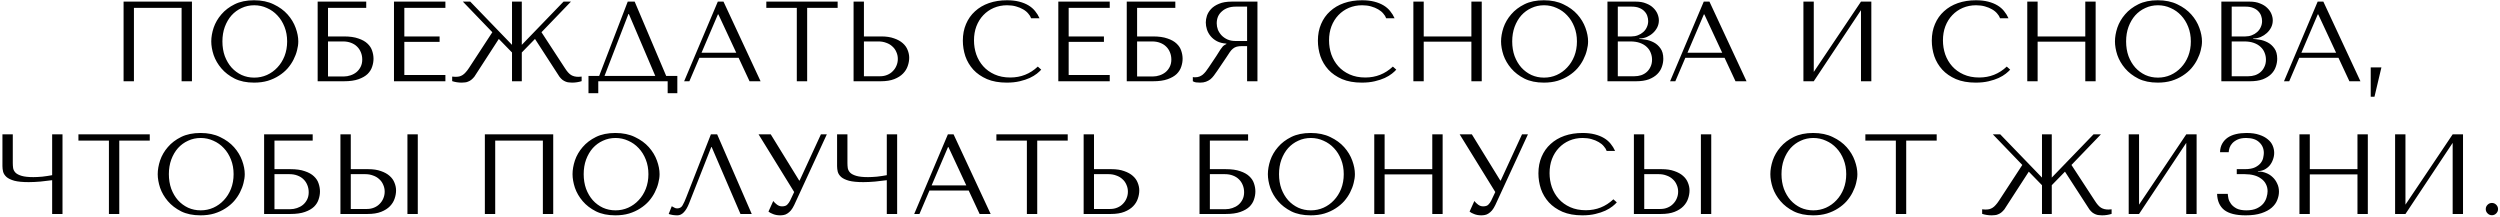 <?xml version="1.0" encoding="UTF-8"?> <svg xmlns="http://www.w3.org/2000/svg" width="923" height="80" viewBox="0 0 923 80" fill="none"> <path d="M70.867 0.6H45.625V30H49.447V2.91H67.045V30H70.867V0.6ZM77.999 15.3C77.999 16.868 78.293 18.548 78.881 20.34C79.497 22.104 80.449 23.742 81.737 25.254C83.025 26.766 84.663 28.026 86.651 29.034C88.639 30.014 91.019 30.504 93.791 30.504C95.667 30.504 97.361 30.28 98.873 29.832C100.413 29.356 101.785 28.726 102.989 27.942C104.221 27.158 105.285 26.262 106.181 25.254C107.077 24.218 107.805 23.14 108.365 22.02C108.953 20.872 109.387 19.724 109.667 18.576C109.975 17.428 110.129 16.336 110.129 15.3C110.129 13.732 109.807 12.066 109.163 10.302C108.519 8.51 107.525 6.858 106.181 5.346C104.837 3.834 103.129 2.588 101.057 1.608C99.013 0.6 96.591 0.096 93.791 0.096C91.019 0.096 88.639 0.586 86.651 1.566C84.663 2.546 83.025 3.792 81.737 5.304C80.449 6.788 79.497 8.426 78.881 10.218C78.293 12.01 77.999 13.704 77.999 15.3ZM82.115 15.3C82.115 13.34 82.409 11.548 82.997 9.924C83.613 8.272 84.439 6.858 85.475 5.682C86.539 4.506 87.785 3.596 89.213 2.952C90.641 2.28 92.195 1.944 93.875 1.944C95.527 1.944 97.081 2.28 98.537 2.952C100.021 3.596 101.309 4.506 102.401 5.682C103.521 6.858 104.403 8.272 105.047 9.924C105.691 11.548 106.013 13.34 106.013 15.3C106.013 17.26 105.691 19.066 105.047 20.718C104.403 22.342 103.521 23.742 102.401 24.918C101.309 26.094 100.021 27.018 98.537 27.69C97.081 28.334 95.527 28.656 93.875 28.656C92.195 28.656 90.641 28.334 89.213 27.69C87.785 27.018 86.539 26.094 85.475 24.918C84.439 23.742 83.613 22.342 82.997 20.718C82.409 19.066 82.115 17.26 82.115 15.3ZM121.101 2.91H135.213V0.6H117.279V30H126.939C129.151 30 130.957 29.748 132.357 29.244C133.785 28.74 134.905 28.096 135.717 27.312C136.529 26.5 137.089 25.604 137.397 24.624C137.733 23.644 137.901 22.664 137.901 21.684C137.901 20.704 137.733 19.724 137.397 18.744C137.089 17.764 136.515 16.882 135.675 16.098C134.863 15.314 133.743 14.684 132.315 14.208C130.915 13.704 129.123 13.452 126.939 13.452H121.101V2.91ZM121.101 28.236V15.3H126.645C127.737 15.3 128.717 15.468 129.585 15.804C130.481 16.14 131.223 16.602 131.811 17.19C132.427 17.778 132.903 18.492 133.239 19.332C133.575 20.144 133.743 21.026 133.743 21.978C133.743 22.986 133.547 23.882 133.155 24.666C132.763 25.45 132.245 26.108 131.601 26.64C130.985 27.144 130.257 27.536 129.417 27.816C128.605 28.096 127.765 28.236 126.897 28.236H121.101ZM145.457 0.6V30H164.441V27.69H149.279V15.468H162.299V13.452H149.279V2.91H164.441V0.6H145.457ZM213.563 28.362C212.471 28.362 211.561 28.138 210.833 27.69C210.105 27.242 209.335 26.374 208.523 25.086L199.913 11.898L210.791 0.6H208.061L192.647 16.56V0.6H189.035V16.56L173.621 0.6H170.891L181.769 11.898L173.159 25.086C172.739 25.73 172.333 26.262 171.941 26.682C171.577 27.102 171.199 27.438 170.807 27.69C170.415 27.942 169.995 28.124 169.547 28.236C169.127 28.32 168.651 28.362 168.119 28.362L166.943 28.278V29.958C168.063 30.322 169.239 30.504 170.471 30.504C170.891 30.504 171.297 30.476 171.689 30.42C172.081 30.392 172.459 30.294 172.823 30.126C173.215 29.986 173.593 29.776 173.957 29.496C174.349 29.188 174.741 28.796 175.133 28.32L184.163 14.376L189.035 19.374V30H192.647V19.374L197.519 14.376L206.549 28.32C206.913 28.796 207.291 29.188 207.683 29.496C208.075 29.776 208.453 29.986 208.817 30.126C209.209 30.294 209.601 30.392 209.993 30.42C210.385 30.476 210.791 30.504 211.211 30.504C212.443 30.504 213.619 30.322 214.739 29.958V28.278L213.563 28.362ZM234.321 0.6H231.759L221.217 28.026H217.269V34.41H220.881V30H246.501V34.41H250.071V28.026H245.955L234.321 0.6ZM241.923 28.026H223.191L232.011 5.178H232.179L241.923 28.026ZM272.701 21.348L276.733 30H280.807L267.115 0.6H265.015L252.583 30H254.515L258.211 21.348H272.701ZM271.819 19.458H259.009L265.057 5.304H265.225L271.819 19.458ZM298.003 30V2.91H309.259V0.6H282.925V2.91H294.181V30H298.003ZM315.139 30H325.135C327.151 30 328.831 29.734 330.175 29.202C331.519 28.67 332.597 27.984 333.409 27.144C334.221 26.304 334.795 25.38 335.131 24.372C335.495 23.336 335.677 22.314 335.677 21.306C335.677 20.354 335.481 19.402 335.089 18.45C334.725 17.498 334.123 16.658 333.283 15.93C332.471 15.202 331.407 14.614 330.091 14.166C328.803 13.69 327.235 13.452 325.387 13.452H318.961V0.6H315.139V30ZM318.961 28.152V15.3H324.337C325.373 15.3 326.325 15.468 327.193 15.804C328.089 16.112 328.845 16.56 329.461 17.148C330.105 17.708 330.595 18.394 330.931 19.206C331.295 19.99 331.477 20.844 331.477 21.768C331.477 22.636 331.309 23.462 330.973 24.246C330.665 25.002 330.217 25.674 329.629 26.262C329.069 26.85 328.383 27.312 327.571 27.648C326.787 27.984 325.905 28.152 324.925 28.152H318.961ZM383.16 24.582C380.304 27.27 376.916 28.614 372.996 28.614C370.812 28.614 368.88 28.236 367.2 27.48C365.52 26.724 364.12 25.716 363 24.456C361.88 23.196 361.026 21.74 360.438 20.088C359.878 18.436 359.598 16.714 359.598 14.922C359.598 13.018 359.892 11.282 360.48 9.714C361.096 8.118 361.95 6.746 363.042 5.598C364.134 4.45 365.422 3.554 366.906 2.91C368.418 2.266 370.056 1.944 371.82 1.944C373.024 1.944 374.116 2.084 375.096 2.364C376.104 2.644 376.986 3.008 377.742 3.456C378.526 3.904 379.156 4.422 379.632 5.01C380.136 5.57 380.486 6.144 380.682 6.732H383.79C383.37 5.78 382.824 4.898 382.152 4.086C381.508 3.274 380.696 2.574 379.716 1.986C378.736 1.398 377.588 0.936 376.272 0.6C374.956 0.264 373.458 0.096 371.778 0.096C369.342 0.096 367.116 0.446 365.1 1.146C363.112 1.846 361.404 2.854 359.976 4.17C358.548 5.458 357.442 7.026 356.658 8.874C355.874 10.694 355.482 12.738 355.482 15.006C355.482 16.966 355.79 18.884 356.406 20.76C357.05 22.608 358.03 24.26 359.346 25.716C360.662 27.144 362.342 28.306 364.386 29.202C366.43 30.07 368.866 30.504 371.694 30.504C373.486 30.504 375.082 30.336 376.482 30C377.91 29.664 379.142 29.258 380.178 28.782C381.242 28.278 382.124 27.746 382.824 27.186C383.524 26.626 384.056 26.136 384.42 25.716L383.16 24.582ZM390.73 0.6V30H409.714V27.69H394.552V15.468H407.572V13.452H394.552V2.91H409.714V0.6H390.73ZM419.818 2.91H433.93V0.6H415.996V30H425.656C427.868 30 429.674 29.748 431.074 29.244C432.502 28.74 433.622 28.096 434.434 27.312C435.246 26.5 435.806 25.604 436.114 24.624C436.45 23.644 436.618 22.664 436.618 21.684C436.618 20.704 436.45 19.724 436.114 18.744C435.806 17.764 435.232 16.882 434.392 16.098C433.58 15.314 432.46 14.684 431.032 14.208C429.632 13.704 427.84 13.452 425.656 13.452H419.818V2.91ZM419.818 28.236V15.3H425.362C426.454 15.3 427.434 15.468 428.302 15.804C429.198 16.14 429.94 16.602 430.528 17.19C431.144 17.778 431.62 18.492 431.956 19.332C432.292 20.144 432.46 21.026 432.46 21.978C432.46 22.986 432.264 23.882 431.872 24.666C431.48 25.45 430.962 26.108 430.318 26.64C429.702 27.144 428.974 27.536 428.134 27.816C427.322 28.096 426.482 28.236 425.614 28.236H419.818ZM464.25 0.6V30H460.428V17.022H458.58C457.796 17.022 457.138 17.092 456.606 17.232C456.102 17.372 455.64 17.61 455.22 17.946C454.8 18.282 454.408 18.716 454.044 19.248C453.68 19.78 453.246 20.438 452.742 21.222L449.424 26.136C449.004 26.78 448.584 27.368 448.164 27.9C447.772 28.432 447.338 28.894 446.862 29.286C446.386 29.65 445.84 29.944 445.224 30.168C444.636 30.392 443.922 30.504 443.082 30.504C442.466 30.504 441.962 30.476 441.57 30.42C441.178 30.364 440.786 30.224 440.394 30V28.446C440.534 28.474 440.674 28.502 440.814 28.53C440.954 28.53 441.094 28.53 441.234 28.53C441.822 28.53 442.34 28.446 442.788 28.278C443.236 28.11 443.656 27.872 444.048 27.564C444.44 27.228 444.818 26.836 445.182 26.388C445.546 25.912 445.924 25.38 446.316 24.792C447.492 23.084 448.402 21.726 449.046 20.718C449.69 19.682 450.194 18.884 450.558 18.324C450.95 17.764 451.258 17.358 451.482 17.106C451.734 16.854 452.028 16.644 452.364 16.476L452.784 16.266V16.098C451.44 16.014 450.278 15.72 449.298 15.216C448.346 14.712 447.562 14.082 446.946 13.326C446.33 12.57 445.882 11.758 445.602 10.89C445.322 9.994 445.182 9.126 445.182 8.286C445.182 7.53 445.322 6.704 445.602 5.808C445.91 4.912 446.414 4.086 447.114 3.33C447.842 2.546 448.822 1.902 450.054 1.398C451.286 0.866 452.84 0.6 454.716 0.6H464.25ZM460.428 2.448H456.186C455.122 2.448 454.156 2.602 453.288 2.91C452.448 3.218 451.72 3.652 451.104 4.212C450.488 4.744 450.012 5.388 449.676 6.144C449.368 6.9 449.214 7.726 449.214 8.622C449.214 9.378 449.354 10.148 449.634 10.932C449.942 11.688 450.39 12.388 450.978 13.032C451.566 13.648 452.28 14.152 453.12 14.544C453.988 14.936 454.982 15.132 456.102 15.132H460.428V2.448ZM514.246 24.582C511.39 27.27 508.002 28.614 504.082 28.614C501.898 28.614 499.966 28.236 498.286 27.48C496.606 26.724 495.206 25.716 494.086 24.456C492.966 23.196 492.112 21.74 491.524 20.088C490.964 18.436 490.684 16.714 490.684 14.922C490.684 13.018 490.978 11.282 491.566 9.714C492.182 8.118 493.036 6.746 494.128 5.598C495.22 4.45 496.508 3.554 497.992 2.91C499.504 2.266 501.142 1.944 502.906 1.944C504.11 1.944 505.202 2.084 506.182 2.364C507.19 2.644 508.072 3.008 508.828 3.456C509.612 3.904 510.242 4.422 510.718 5.01C511.222 5.57 511.572 6.144 511.768 6.732H514.876C514.456 5.78 513.91 4.898 513.238 4.086C512.594 3.274 511.782 2.574 510.802 1.986C509.822 1.398 508.674 0.936 507.358 0.6C506.042 0.264 504.544 0.096 502.864 0.096C500.428 0.096 498.202 0.446 496.186 1.146C494.198 1.846 492.49 2.854 491.062 4.17C489.634 5.458 488.528 7.026 487.744 8.874C486.96 10.694 486.568 12.738 486.568 15.006C486.568 16.966 486.876 18.884 487.492 20.76C488.136 22.608 489.116 24.26 490.432 25.716C491.748 27.144 493.428 28.306 495.472 29.202C497.516 30.07 499.952 30.504 502.78 30.504C504.572 30.504 506.168 30.336 507.568 30C508.996 29.664 510.228 29.258 511.264 28.782C512.328 28.278 513.21 27.746 513.91 27.186C514.61 26.626 515.142 26.136 515.506 25.716L514.246 24.582ZM525.638 15.384H543.236V30H547.058V0.6H543.236V13.452H525.638V0.6H521.816V30H525.638V15.384ZM554.191 15.3C554.191 16.868 554.485 18.548 555.073 20.34C555.689 22.104 556.641 23.742 557.929 25.254C559.217 26.766 560.855 28.026 562.843 29.034C564.831 30.014 567.211 30.504 569.983 30.504C571.859 30.504 573.553 30.28 575.065 29.832C576.605 29.356 577.977 28.726 579.181 27.942C580.413 27.158 581.477 26.262 582.373 25.254C583.269 24.218 583.997 23.14 584.557 22.02C585.145 20.872 585.579 19.724 585.859 18.576C586.167 17.428 586.321 16.336 586.321 15.3C586.321 13.732 585.999 12.066 585.355 10.302C584.711 8.51 583.717 6.858 582.373 5.346C581.029 3.834 579.321 2.588 577.249 1.608C575.205 0.6 572.783 0.096 569.983 0.096C567.211 0.096 564.831 0.586 562.843 1.566C560.855 2.546 559.217 3.792 557.929 5.304C556.641 6.788 555.689 8.426 555.073 10.218C554.485 12.01 554.191 13.704 554.191 15.3ZM558.307 15.3C558.307 13.34 558.601 11.548 559.189 9.924C559.805 8.272 560.631 6.858 561.667 5.682C562.731 4.506 563.977 3.596 565.405 2.952C566.833 2.28 568.387 1.944 570.067 1.944C571.719 1.944 573.273 2.28 574.729 2.952C576.213 3.596 577.501 4.506 578.593 5.682C579.713 6.858 580.595 8.272 581.239 9.924C581.883 11.548 582.205 13.34 582.205 15.3C582.205 17.26 581.883 19.066 581.239 20.718C580.595 22.342 579.713 23.742 578.593 24.918C577.501 26.094 576.213 27.018 574.729 27.69C573.273 28.334 571.719 28.656 570.067 28.656C568.387 28.656 566.833 28.334 565.405 27.69C563.977 27.018 562.731 26.094 561.667 24.918C560.631 23.742 559.805 22.342 559.189 20.718C558.601 19.066 558.307 17.26 558.307 15.3ZM593.471 30H604.013C605.889 30 607.471 29.762 608.759 29.286C610.047 28.782 611.083 28.138 611.867 27.354C612.651 26.57 613.211 25.688 613.547 24.708C613.911 23.7 614.093 22.692 614.093 21.684C614.093 20.088 613.743 18.814 613.043 17.862C612.371 16.91 611.559 16.182 610.607 15.678C609.655 15.174 608.675 14.838 607.667 14.67C606.659 14.502 605.847 14.404 605.231 14.376V14.208C606.211 14.208 607.135 14.026 608.003 13.662C608.871 13.27 609.627 12.78 610.271 12.192C610.943 11.576 611.475 10.876 611.867 10.092C612.259 9.28 612.455 8.426 612.455 7.53C612.455 6.746 612.287 5.948 611.951 5.136C611.615 4.324 611.097 3.582 610.397 2.91C609.725 2.238 608.843 1.692 607.751 1.272C606.687 0.824 605.427 0.6 603.971 0.6H593.471V30ZM597.293 28.152V15.3H601.913C603.285 15.3 604.475 15.482 605.483 15.846C606.491 16.21 607.317 16.7 607.961 17.316C608.633 17.932 609.123 18.646 609.431 19.458C609.767 20.27 609.935 21.124 609.935 22.02C609.935 23 609.753 23.868 609.389 24.624C609.053 25.38 608.591 26.024 608.003 26.556C607.415 27.088 606.715 27.494 605.903 27.774C605.119 28.026 604.279 28.152 603.383 28.152H597.293ZM597.293 13.452V2.448H602.417C603.509 2.448 604.433 2.602 605.189 2.91C605.973 3.218 606.603 3.624 607.079 4.128C607.583 4.632 607.947 5.206 608.171 5.85C608.395 6.494 608.507 7.138 608.507 7.782C608.507 8.594 608.339 9.35 608.003 10.05C607.695 10.75 607.247 11.352 606.659 11.856C606.099 12.36 605.441 12.752 604.685 13.032C603.957 13.312 603.173 13.452 602.333 13.452H597.293ZM636.715 21.348L640.747 30H644.821L631.129 0.6H629.029L616.597 30H618.529L622.225 21.348H636.715ZM635.833 19.458H623.023L629.071 5.304H629.239L635.833 19.458ZM669.644 26.556V0.6H665.822V30H669.644L687.074 3.75V30H690.896V0.6H687.074L669.644 26.556ZM740.898 24.582C738.042 27.27 734.654 28.614 730.734 28.614C728.55 28.614 726.618 28.236 724.938 27.48C723.258 26.724 721.858 25.716 720.738 24.456C719.618 23.196 718.764 21.74 718.176 20.088C717.616 18.436 717.336 16.714 717.336 14.922C717.336 13.018 717.63 11.282 718.218 9.714C718.834 8.118 719.688 6.746 720.78 5.598C721.872 4.45 723.16 3.554 724.644 2.91C726.156 2.266 727.794 1.944 729.558 1.944C730.762 1.944 731.854 2.084 732.834 2.364C733.842 2.644 734.724 3.008 735.48 3.456C736.264 3.904 736.894 4.422 737.37 5.01C737.874 5.57 738.224 6.144 738.42 6.732H741.528C741.108 5.78 740.562 4.898 739.89 4.086C739.246 3.274 738.434 2.574 737.454 1.986C736.474 1.398 735.326 0.936 734.01 0.6C732.694 0.264 731.196 0.096 729.516 0.096C727.08 0.096 724.854 0.446 722.838 1.146C720.85 1.846 719.142 2.854 717.714 4.17C716.286 5.458 715.18 7.026 714.396 8.874C713.612 10.694 713.22 12.738 713.22 15.006C713.22 16.966 713.528 18.884 714.144 20.76C714.788 22.608 715.768 24.26 717.084 25.716C718.4 27.144 720.08 28.306 722.124 29.202C724.168 30.07 726.604 30.504 729.432 30.504C731.224 30.504 732.82 30.336 734.22 30C735.648 29.664 736.88 29.258 737.916 28.782C738.98 28.278 739.862 27.746 740.562 27.186C741.262 26.626 741.794 26.136 742.158 25.716L740.898 24.582ZM752.291 15.384H769.889V30H773.711V0.6H769.889V13.452H752.291V0.6H748.469V30H752.291V15.384ZM780.843 15.3C780.843 16.868 781.137 18.548 781.725 20.34C782.341 22.104 783.293 23.742 784.581 25.254C785.869 26.766 787.507 28.026 789.495 29.034C791.483 30.014 793.863 30.504 796.635 30.504C798.511 30.504 800.205 30.28 801.717 29.832C803.257 29.356 804.629 28.726 805.833 27.942C807.065 27.158 808.129 26.262 809.025 25.254C809.921 24.218 810.649 23.14 811.209 22.02C811.797 20.872 812.231 19.724 812.511 18.576C812.819 17.428 812.973 16.336 812.973 15.3C812.973 13.732 812.651 12.066 812.007 10.302C811.363 8.51 810.369 6.858 809.025 5.346C807.681 3.834 805.973 2.588 803.901 1.608C801.857 0.6 799.435 0.096 796.635 0.096C793.863 0.096 791.483 0.586 789.495 1.566C787.507 2.546 785.869 3.792 784.581 5.304C783.293 6.788 782.341 8.426 781.725 10.218C781.137 12.01 780.843 13.704 780.843 15.3ZM784.959 15.3C784.959 13.34 785.253 11.548 785.841 9.924C786.457 8.272 787.283 6.858 788.319 5.682C789.383 4.506 790.629 3.596 792.057 2.952C793.485 2.28 795.039 1.944 796.719 1.944C798.371 1.944 799.925 2.28 801.381 2.952C802.865 3.596 804.153 4.506 805.245 5.682C806.365 6.858 807.247 8.272 807.891 9.924C808.535 11.548 808.857 13.34 808.857 15.3C808.857 17.26 808.535 19.066 807.891 20.718C807.247 22.342 806.365 23.742 805.245 24.918C804.153 26.094 802.865 27.018 801.381 27.69C799.925 28.334 798.371 28.656 796.719 28.656C795.039 28.656 793.485 28.334 792.057 27.69C790.629 27.018 789.383 26.094 788.319 24.918C787.283 23.742 786.457 22.342 785.841 20.718C785.253 19.066 784.959 17.26 784.959 15.3ZM820.123 30H830.665C832.541 30 834.123 29.762 835.411 29.286C836.699 28.782 837.735 28.138 838.519 27.354C839.303 26.57 839.863 25.688 840.199 24.708C840.563 23.7 840.745 22.692 840.745 21.684C840.745 20.088 840.395 18.814 839.695 17.862C839.023 16.91 838.211 16.182 837.259 15.678C836.307 15.174 835.327 14.838 834.319 14.67C833.311 14.502 832.499 14.404 831.883 14.376V14.208C832.863 14.208 833.787 14.026 834.655 13.662C835.523 13.27 836.279 12.78 836.923 12.192C837.595 11.576 838.127 10.876 838.519 10.092C838.911 9.28 839.107 8.426 839.107 7.53C839.107 6.746 838.939 5.948 838.603 5.136C838.267 4.324 837.749 3.582 837.049 2.91C836.377 2.238 835.495 1.692 834.403 1.272C833.339 0.824 832.079 0.6 830.623 0.6H820.123V30ZM823.945 28.152V15.3H828.565C829.937 15.3 831.127 15.482 832.135 15.846C833.143 16.21 833.969 16.7 834.613 17.316C835.285 17.932 835.775 18.646 836.083 19.458C836.419 20.27 836.587 21.124 836.587 22.02C836.587 23 836.405 23.868 836.041 24.624C835.705 25.38 835.243 26.024 834.655 26.556C834.067 27.088 833.367 27.494 832.555 27.774C831.771 28.026 830.931 28.152 830.035 28.152H823.945ZM823.945 13.452V2.448H829.069C830.161 2.448 831.085 2.602 831.841 2.91C832.625 3.218 833.255 3.624 833.731 4.128C834.235 4.632 834.599 5.206 834.823 5.85C835.047 6.494 835.159 7.138 835.159 7.782C835.159 8.594 834.991 9.35 834.655 10.05C834.347 10.75 833.899 11.352 833.311 11.856C832.751 12.36 832.093 12.752 831.337 13.032C830.609 13.312 829.825 13.452 828.985 13.452H823.945ZM863.367 21.348L867.399 30H871.473L857.781 0.6H855.681L843.249 30H845.181L848.877 21.348H863.367ZM862.485 19.458H849.675L855.723 5.304H855.891L862.485 19.458ZM876.657 35.712H875.271V24.876H879.219L876.657 35.712ZM19.254 64.678C18.722 64.79 18.134 64.888 17.49 64.972C16.874 65.056 16.244 65.14 15.6 65.224C14.984 65.28 14.382 65.322 13.794 65.35C13.234 65.378 12.744 65.392 12.324 65.392C10.476 65.392 9.034 65.238 7.998 64.93C6.962 64.622 6.206 64.23 5.73 63.754C5.254 63.25 4.96 62.69 4.848 62.074C4.764 61.458 4.722 60.828 4.722 60.184V49.6H0.9V61.318C0.9 62.018 0.984 62.718 1.152 63.418C1.348 64.118 1.768 64.762 2.412 65.35C3.056 65.91 4.022 66.372 5.31 66.736C6.598 67.072 8.362 67.24 10.602 67.24C11.918 67.24 13.374 67.17 14.97 67.03C16.566 66.862 17.994 66.694 19.254 66.526V79H23.076V49.6H19.254V64.678ZM44.034 79V51.91H55.29V49.6H28.956V51.91H40.212V79H44.034ZM58.23 64.3C58.23 65.868 58.524 67.548 59.112 69.34C59.728 71.104 60.68 72.742 61.968 74.254C63.256 75.766 64.894 77.026 66.882 78.034C68.87 79.014 71.25 79.504 74.022 79.504C75.898 79.504 77.592 79.28 79.104 78.832C80.644 78.356 82.016 77.726 83.22 76.942C84.452 76.158 85.516 75.262 86.412 74.254C87.308 73.218 88.036 72.14 88.596 71.02C89.184 69.872 89.618 68.724 89.898 67.576C90.206 66.428 90.36 65.336 90.36 64.3C90.36 62.732 90.038 61.066 89.394 59.302C88.75 57.51 87.756 55.858 86.412 54.346C85.068 52.834 83.36 51.588 81.288 50.608C79.244 49.6 76.822 49.096 74.022 49.096C71.25 49.096 68.87 49.586 66.882 50.566C64.894 51.546 63.256 52.792 61.968 54.304C60.68 55.788 59.728 57.426 59.112 59.218C58.524 61.01 58.23 62.704 58.23 64.3ZM62.346 64.3C62.346 62.34 62.64 60.548 63.228 58.924C63.844 57.272 64.67 55.858 65.706 54.682C66.77 53.506 68.016 52.596 69.444 51.952C70.872 51.28 72.426 50.944 74.106 50.944C75.758 50.944 77.312 51.28 78.768 51.952C80.252 52.596 81.54 53.506 82.632 54.682C83.752 55.858 84.634 57.272 85.278 58.924C85.922 60.548 86.244 62.34 86.244 64.3C86.244 66.26 85.922 68.066 85.278 69.718C84.634 71.342 83.752 72.742 82.632 73.918C81.54 75.094 80.252 76.018 78.768 76.69C77.312 77.334 75.758 77.656 74.106 77.656C72.426 77.656 70.872 77.334 69.444 76.69C68.016 76.018 66.77 75.094 65.706 73.918C64.67 72.742 63.844 71.342 63.228 69.718C62.64 68.066 62.346 66.26 62.346 64.3ZM101.332 51.91H115.444V49.6H97.51V79H107.17C109.382 79 111.188 78.748 112.588 78.244C114.016 77.74 115.136 77.096 115.948 76.312C116.76 75.5 117.32 74.604 117.628 73.624C117.964 72.644 118.132 71.664 118.132 70.684C118.132 69.704 117.964 68.724 117.628 67.744C117.32 66.764 116.746 65.882 115.906 65.098C115.094 64.314 113.974 63.684 112.546 63.208C111.146 62.704 109.354 62.452 107.17 62.452H101.332V51.91ZM101.332 77.236V64.3H106.876C107.968 64.3 108.948 64.468 109.816 64.804C110.712 65.14 111.454 65.602 112.042 66.19C112.658 66.778 113.134 67.492 113.47 68.332C113.806 69.144 113.974 70.026 113.974 70.978C113.974 71.986 113.778 72.882 113.386 73.666C112.994 74.45 112.476 75.108 111.832 75.64C111.216 76.144 110.488 76.536 109.648 76.816C108.836 77.096 107.996 77.236 107.128 77.236H101.332ZM125.687 79H135.683C137.699 79 139.379 78.734 140.723 78.202C142.067 77.67 143.145 76.984 143.957 76.144C144.769 75.304 145.343 74.38 145.679 73.372C146.043 72.336 146.225 71.314 146.225 70.306C146.225 69.354 146.029 68.402 145.637 67.45C145.273 66.498 144.671 65.658 143.831 64.93C143.019 64.202 141.955 63.614 140.639 63.166C139.351 62.69 137.783 62.452 135.935 62.452H129.509V49.6H125.687V79ZM129.509 77.152V64.3H134.885C135.921 64.3 136.873 64.468 137.741 64.804C138.637 65.112 139.393 65.56 140.009 66.148C140.653 66.708 141.143 67.394 141.479 68.206C141.843 68.99 142.025 69.844 142.025 70.768C142.025 71.636 141.857 72.462 141.521 73.246C141.213 74.002 140.765 74.674 140.177 75.262C139.617 75.85 138.931 76.312 138.119 76.648C137.335 76.984 136.453 77.152 135.473 77.152H129.509ZM150.425 49.6V79H154.247V49.6H150.425ZM204.25 49.6H179.008V79H182.83V51.91H200.428V79H204.25V49.6ZM211.382 64.3C211.382 65.868 211.676 67.548 212.264 69.34C212.88 71.104 213.832 72.742 215.12 74.254C216.408 75.766 218.046 77.026 220.034 78.034C222.022 79.014 224.402 79.504 227.174 79.504C229.05 79.504 230.744 79.28 232.256 78.832C233.796 78.356 235.168 77.726 236.372 76.942C237.604 76.158 238.668 75.262 239.564 74.254C240.46 73.218 241.188 72.14 241.748 71.02C242.336 69.872 242.77 68.724 243.05 67.576C243.358 66.428 243.512 65.336 243.512 64.3C243.512 62.732 243.19 61.066 242.546 59.302C241.902 57.51 240.908 55.858 239.564 54.346C238.22 52.834 236.512 51.588 234.44 50.608C232.396 49.6 229.974 49.096 227.174 49.096C224.402 49.096 222.022 49.586 220.034 50.566C218.046 51.546 216.408 52.792 215.12 54.304C213.832 55.788 212.88 57.426 212.264 59.218C211.676 61.01 211.382 62.704 211.382 64.3ZM215.498 64.3C215.498 62.34 215.792 60.548 216.38 58.924C216.996 57.272 217.822 55.858 218.858 54.682C219.922 53.506 221.168 52.596 222.596 51.952C224.024 51.28 225.578 50.944 227.258 50.944C228.91 50.944 230.464 51.28 231.92 51.952C233.404 52.596 234.692 53.506 235.784 54.682C236.904 55.858 237.786 57.272 238.43 58.924C239.074 60.548 239.396 62.34 239.396 64.3C239.396 66.26 239.074 68.066 238.43 69.718C237.786 71.342 236.904 72.742 235.784 73.918C234.692 75.094 233.404 76.018 231.92 76.69C230.464 77.334 228.91 77.656 227.258 77.656C225.578 77.656 224.024 77.334 222.596 76.69C221.168 76.018 219.922 75.094 218.858 73.918C217.822 72.742 216.996 71.342 216.38 69.718C215.792 68.066 215.498 66.26 215.498 64.3ZM264.774 49.6H262.464L253.392 72.784C252.916 74.044 252.454 75.052 252.006 75.808C251.586 76.564 250.914 76.942 249.99 76.942C249.626 76.942 249.276 76.844 248.94 76.648C248.604 76.452 248.296 76.284 248.016 76.144L246.882 79C247.358 79.168 247.862 79.294 248.394 79.378C248.954 79.462 249.514 79.504 250.074 79.504C250.97 79.504 251.768 79.126 252.468 78.37C253.196 77.614 253.84 76.522 254.4 75.094L262.59 54.304H262.758L273.384 79H277.542L264.774 49.6ZM284.558 49.6H280.064L293.21 70.894L291.698 74.086C291.418 74.646 291.068 75.136 290.648 75.556C290.256 75.976 289.612 76.186 288.716 76.186C288.044 76.186 287.428 75.976 286.868 75.556C286.308 75.136 285.846 74.688 285.482 74.212L283.718 78.118C284.11 78.454 284.684 78.762 285.44 79.042C286.224 79.35 287.092 79.504 288.044 79.504C288.464 79.504 288.898 79.462 289.346 79.378C289.822 79.294 290.27 79.112 290.69 78.832C291.138 78.552 291.572 78.174 291.992 77.698C292.412 77.194 292.818 76.536 293.21 75.724L305.264 49.6H303.08L295.226 66.652H295.058L284.558 49.6ZM327.404 64.678C326.872 64.79 326.284 64.888 325.64 64.972C325.024 65.056 324.394 65.14 323.75 65.224C323.134 65.28 322.532 65.322 321.944 65.35C321.384 65.378 320.894 65.392 320.474 65.392C318.626 65.392 317.184 65.238 316.148 64.93C315.112 64.622 314.356 64.23 313.88 63.754C313.404 63.25 313.11 62.69 312.998 62.074C312.914 61.458 312.872 60.828 312.872 60.184V49.6H309.05V61.318C309.05 62.018 309.134 62.718 309.302 63.418C309.498 64.118 309.918 64.762 310.562 65.35C311.206 65.91 312.172 66.372 313.46 66.736C314.748 67.072 316.512 67.24 318.752 67.24C320.068 67.24 321.524 67.17 323.12 67.03C324.716 66.862 326.144 66.694 327.404 66.526V79H331.226V49.6H327.404V64.678ZM357.645 70.348L361.677 79H365.751L352.059 49.6H349.959L337.527 79H339.459L343.155 70.348H357.645ZM356.763 68.458H343.953L350.001 54.304H350.169L356.763 68.458ZM382.946 79V51.91H394.202V49.6H367.868V51.91H379.124V79H382.946ZM400.082 79H410.078C412.094 79 413.774 78.734 415.118 78.202C416.462 77.67 417.54 76.984 418.352 76.144C419.164 75.304 419.738 74.38 420.074 73.372C420.438 72.336 420.62 71.314 420.62 70.306C420.62 69.354 420.424 68.402 420.032 67.45C419.668 66.498 419.066 65.658 418.226 64.93C417.414 64.202 416.35 63.614 415.034 63.166C413.746 62.69 412.178 62.452 410.33 62.452H403.904V49.6H400.082V79ZM403.904 77.152V64.3H409.28C410.316 64.3 411.268 64.468 412.136 64.804C413.032 65.112 413.788 65.56 414.404 66.148C415.048 66.708 415.538 67.394 415.874 68.206C416.238 68.99 416.42 69.844 416.42 70.768C416.42 71.636 416.252 72.462 415.916 73.246C415.608 74.002 415.16 74.674 414.572 75.262C414.012 75.85 413.326 76.312 412.514 76.648C411.73 76.984 410.848 77.152 409.868 77.152H403.904ZM446.683 51.91H460.795V49.6H442.861V79H452.521C454.733 79 456.539 78.748 457.939 78.244C459.367 77.74 460.487 77.096 461.299 76.312C462.111 75.5 462.671 74.604 462.979 73.624C463.315 72.644 463.483 71.664 463.483 70.684C463.483 69.704 463.315 68.724 462.979 67.744C462.671 66.764 462.097 65.882 461.257 65.098C460.445 64.314 459.325 63.684 457.897 63.208C456.497 62.704 454.705 62.452 452.521 62.452H446.683V51.91ZM446.683 77.236V64.3H452.227C453.319 64.3 454.299 64.468 455.167 64.804C456.063 65.14 456.805 65.602 457.393 66.19C458.009 66.778 458.485 67.492 458.821 68.332C459.157 69.144 459.325 70.026 459.325 70.978C459.325 71.986 459.129 72.882 458.737 73.666C458.345 74.45 457.827 75.108 457.183 75.64C456.567 76.144 455.839 76.536 454.999 76.816C454.187 77.096 453.347 77.236 452.479 77.236H446.683ZM468.099 64.3C468.099 65.868 468.393 67.548 468.981 69.34C469.597 71.104 470.549 72.742 471.837 74.254C473.125 75.766 474.763 77.026 476.751 78.034C478.739 79.014 481.119 79.504 483.891 79.504C485.767 79.504 487.461 79.28 488.973 78.832C490.513 78.356 491.885 77.726 493.089 76.942C494.321 76.158 495.385 75.262 496.281 74.254C497.177 73.218 497.905 72.14 498.465 71.02C499.053 69.872 499.487 68.724 499.767 67.576C500.075 66.428 500.229 65.336 500.229 64.3C500.229 62.732 499.907 61.066 499.263 59.302C498.619 57.51 497.625 55.858 496.281 54.346C494.937 52.834 493.229 51.588 491.157 50.608C489.113 49.6 486.691 49.096 483.891 49.096C481.119 49.096 478.739 49.586 476.751 50.566C474.763 51.546 473.125 52.792 471.837 54.304C470.549 55.788 469.597 57.426 468.981 59.218C468.393 61.01 468.099 62.704 468.099 64.3ZM472.215 64.3C472.215 62.34 472.509 60.548 473.097 58.924C473.713 57.272 474.539 55.858 475.575 54.682C476.639 53.506 477.885 52.596 479.313 51.952C480.741 51.28 482.295 50.944 483.975 50.944C485.627 50.944 487.181 51.28 488.637 51.952C490.121 52.596 491.409 53.506 492.501 54.682C493.621 55.858 494.503 57.272 495.147 58.924C495.791 60.548 496.113 62.34 496.113 64.3C496.113 66.26 495.791 68.066 495.147 69.718C494.503 71.342 493.621 72.742 492.501 73.918C491.409 75.094 490.121 76.018 488.637 76.69C487.181 77.334 485.627 77.656 483.975 77.656C482.295 77.656 480.741 77.334 479.313 76.69C477.885 76.018 476.639 75.094 475.575 73.918C474.539 72.742 473.713 71.342 473.097 69.718C472.509 68.066 472.215 66.26 472.215 64.3ZM511.201 64.384H528.799V79H532.621V49.6H528.799V62.452H511.201V49.6H507.379V79H511.201V64.384ZM543.407 49.6H538.913L552.059 70.894L550.547 74.086C550.267 74.646 549.917 75.136 549.497 75.556C549.105 75.976 548.461 76.186 547.565 76.186C546.893 76.186 546.277 75.976 545.717 75.556C545.157 75.136 544.695 74.688 544.331 74.212L542.567 78.118C542.959 78.454 543.533 78.762 544.289 79.042C545.073 79.35 545.941 79.504 546.893 79.504C547.313 79.504 547.747 79.462 548.195 79.378C548.671 79.294 549.119 79.112 549.539 78.832C549.987 78.552 550.421 78.174 550.841 77.698C551.261 77.194 551.667 76.536 552.059 75.724L564.113 49.6H561.929L554.075 66.652H553.907L543.407 49.6ZM595.662 73.582C592.806 76.27 589.418 77.614 585.498 77.614C583.314 77.614 581.382 77.236 579.702 76.48C578.022 75.724 576.622 74.716 575.502 73.456C574.382 72.196 573.528 70.74 572.94 69.088C572.38 67.436 572.1 65.714 572.1 63.922C572.1 62.018 572.394 60.282 572.982 58.714C573.598 57.118 574.452 55.746 575.544 54.598C576.636 53.45 577.924 52.554 579.408 51.91C580.92 51.266 582.558 50.944 584.322 50.944C585.526 50.944 586.618 51.084 587.598 51.364C588.606 51.644 589.488 52.008 590.244 52.456C591.028 52.904 591.658 53.422 592.134 54.01C592.638 54.57 592.988 55.144 593.184 55.732H596.292C595.872 54.78 595.326 53.898 594.654 53.086C594.01 52.274 593.198 51.574 592.218 50.986C591.238 50.398 590.09 49.936 588.774 49.6C587.458 49.264 585.96 49.096 584.28 49.096C581.844 49.096 579.618 49.446 577.602 50.146C575.614 50.846 573.906 51.854 572.478 53.17C571.05 54.458 569.944 56.026 569.16 57.874C568.376 59.694 567.984 61.738 567.984 64.006C567.984 65.966 568.292 67.884 568.908 69.76C569.552 71.608 570.532 73.26 571.848 74.716C573.164 76.144 574.844 77.306 576.888 78.202C578.932 79.07 581.368 79.504 584.196 79.504C585.988 79.504 587.584 79.336 588.984 79C590.412 78.664 591.644 78.258 592.68 77.782C593.744 77.278 594.626 76.746 595.326 76.186C596.026 75.626 596.558 75.136 596.922 74.716L595.662 73.582ZM603.232 79H613.228C615.244 79 616.924 78.734 618.268 78.202C619.612 77.67 620.69 76.984 621.502 76.144C622.314 75.304 622.888 74.38 623.224 73.372C623.588 72.336 623.77 71.314 623.77 70.306C623.77 69.354 623.574 68.402 623.182 67.45C622.818 66.498 622.216 65.658 621.376 64.93C620.564 64.202 619.5 63.614 618.184 63.166C616.896 62.69 615.328 62.452 613.48 62.452H607.054V49.6H603.232V79ZM607.054 77.152V64.3H612.43C613.466 64.3 614.418 64.468 615.286 64.804C616.182 65.112 616.938 65.56 617.554 66.148C618.198 66.708 618.688 67.394 619.024 68.206C619.388 68.99 619.57 69.844 619.57 70.768C619.57 71.636 619.402 72.462 619.066 73.246C618.758 74.002 618.31 74.674 617.722 75.262C617.162 75.85 616.476 76.312 615.664 76.648C614.88 76.984 613.998 77.152 613.018 77.152H607.054ZM627.97 49.6V79H631.792V49.6H627.97ZM653.613 64.3C653.613 65.868 653.907 67.548 654.495 69.34C655.111 71.104 656.063 72.742 657.351 74.254C658.639 75.766 660.277 77.026 662.265 78.034C664.253 79.014 666.633 79.504 669.405 79.504C671.281 79.504 672.975 79.28 674.487 78.832C676.027 78.356 677.399 77.726 678.603 76.942C679.835 76.158 680.899 75.262 681.795 74.254C682.691 73.218 683.419 72.14 683.979 71.02C684.567 69.872 685.001 68.724 685.281 67.576C685.589 66.428 685.743 65.336 685.743 64.3C685.743 62.732 685.421 61.066 684.777 59.302C684.133 57.51 683.139 55.858 681.795 54.346C680.451 52.834 678.743 51.588 676.671 50.608C674.627 49.6 672.205 49.096 669.405 49.096C666.633 49.096 664.253 49.586 662.265 50.566C660.277 51.546 658.639 52.792 657.351 54.304C656.063 55.788 655.111 57.426 654.495 59.218C653.907 61.01 653.613 62.704 653.613 64.3ZM657.729 64.3C657.729 62.34 658.023 60.548 658.611 58.924C659.227 57.272 660.053 55.858 661.089 54.682C662.153 53.506 663.399 52.596 664.827 51.952C666.255 51.28 667.809 50.944 669.489 50.944C671.141 50.944 672.695 51.28 674.151 51.952C675.635 52.596 676.923 53.506 678.015 54.682C679.135 55.858 680.017 57.272 680.661 58.924C681.305 60.548 681.627 62.34 681.627 64.3C681.627 66.26 681.305 68.066 680.661 69.718C680.017 71.342 679.135 72.742 678.015 73.918C676.923 75.094 675.635 76.018 674.151 76.69C672.695 77.334 671.141 77.656 669.489 77.656C667.809 77.656 666.255 77.334 664.827 76.69C663.399 76.018 662.153 75.094 661.089 73.918C660.053 72.742 659.227 71.342 658.611 69.718C658.023 68.066 657.729 66.26 657.729 64.3ZM703.771 79V51.91H715.027V49.6H688.693V51.91H699.949V79H703.771ZM778.43 77.362C777.338 77.362 776.428 77.138 775.7 76.69C774.972 76.242 774.202 75.374 773.39 74.086L764.78 60.898L775.658 49.6H772.928L757.514 65.56V49.6H753.902V65.56L738.488 49.6H735.758L746.636 60.898L738.026 74.086C737.606 74.73 737.2 75.262 736.808 75.682C736.444 76.102 736.066 76.438 735.674 76.69C735.282 76.942 734.862 77.124 734.414 77.236C733.994 77.32 733.518 77.362 732.986 77.362L731.81 77.278V78.958C732.93 79.322 734.106 79.504 735.338 79.504C735.758 79.504 736.164 79.476 736.556 79.42C736.948 79.392 737.326 79.294 737.69 79.126C738.082 78.986 738.46 78.776 738.824 78.496C739.216 78.188 739.608 77.796 740 77.32L749.03 63.376L753.902 68.374V79H757.514V68.374L762.386 63.376L771.416 77.32C771.78 77.796 772.158 78.188 772.55 78.496C772.942 78.776 773.32 78.986 773.684 79.126C774.076 79.294 774.468 79.392 774.86 79.42C775.252 79.476 775.658 79.504 776.078 79.504C777.31 79.504 778.486 79.322 779.606 78.958V77.278L778.43 77.362ZM789.738 75.556V49.6H785.916V79H789.738L807.168 52.75V79H810.99V49.6H807.168L789.738 75.556ZM829.298 50.944C831.426 50.944 833.036 51.476 834.128 52.54C835.248 53.576 835.808 54.892 835.808 56.488C835.808 56.908 835.738 57.454 835.598 58.126C835.486 58.798 835.192 59.456 834.716 60.1C834.24 60.744 833.526 61.304 832.574 61.78C831.65 62.228 830.376 62.452 828.752 62.452H825.812V64.3H828.752C830.012 64.3 831.16 64.44 832.196 64.72C833.232 65 834.114 65.42 834.842 65.98C835.598 66.512 836.172 67.17 836.564 67.954C836.984 68.738 837.194 69.62 837.194 70.6C837.194 71.272 837.068 72.028 836.816 72.868C836.592 73.68 836.186 74.45 835.598 75.178C835.01 75.878 834.212 76.466 833.204 76.942C832.196 77.418 830.922 77.656 829.382 77.656C827.87 77.656 826.666 77.432 825.77 76.984C824.874 76.508 824.188 75.948 823.712 75.304C823.236 74.66 822.914 74.002 822.746 73.33C822.606 72.63 822.522 72.042 822.494 71.566H818.546C818.63 74.198 819.512 76.186 821.192 77.53C822.9 78.846 825.532 79.504 829.088 79.504C831.412 79.504 833.358 79.238 834.926 78.706C836.522 78.174 837.796 77.488 838.748 76.648C839.7 75.808 840.372 74.87 840.764 73.834C841.184 72.798 841.394 71.776 841.394 70.768C841.394 69.648 841.17 68.64 840.722 67.744C840.302 66.82 839.742 66.036 839.042 65.392C838.342 64.72 837.544 64.216 836.648 63.88C835.752 63.516 834.842 63.334 833.918 63.334H833.624V63.166C834.492 63.166 835.29 62.984 836.018 62.62C836.774 62.228 837.418 61.724 837.95 61.108C838.482 60.464 838.888 59.736 839.168 58.924C839.476 58.112 839.63 57.286 839.63 56.446C839.63 55.55 839.448 54.668 839.084 53.8C838.72 52.904 838.118 52.12 837.278 51.448C836.466 50.748 835.416 50.188 834.128 49.768C832.84 49.32 831.272 49.096 829.424 49.096C827.996 49.096 826.694 49.236 825.518 49.516C824.342 49.796 823.32 50.23 822.452 50.818C821.612 51.406 820.94 52.148 820.436 53.044C819.932 53.94 819.666 54.99 819.638 56.194H822.83C822.858 55.69 822.97 55.13 823.166 54.514C823.39 53.898 823.74 53.338 824.216 52.834C824.72 52.302 825.378 51.854 826.19 51.49C827.002 51.126 828.038 50.944 829.298 50.944ZM852.779 64.384H870.377V79H874.199V49.6H870.377V62.452H852.779V49.6H848.957V79H852.779V64.384ZM888.093 75.556V49.6H884.271V79H888.093L905.523 52.75V79H909.345V49.6H905.523L888.093 75.556ZM917.742 77.194C917.742 76.578 917.966 76.046 918.414 75.598C918.862 75.15 919.394 74.926 920.01 74.926C920.626 74.926 921.158 75.15 921.606 75.598C922.054 76.046 922.278 76.578 922.278 77.194C922.278 77.81 922.054 78.342 921.606 78.79C921.158 79.238 920.626 79.462 920.01 79.462C919.394 79.462 918.862 79.238 918.414 78.79C917.966 78.342 917.742 77.81 917.742 77.194Z" fill="black"></path> </svg> 